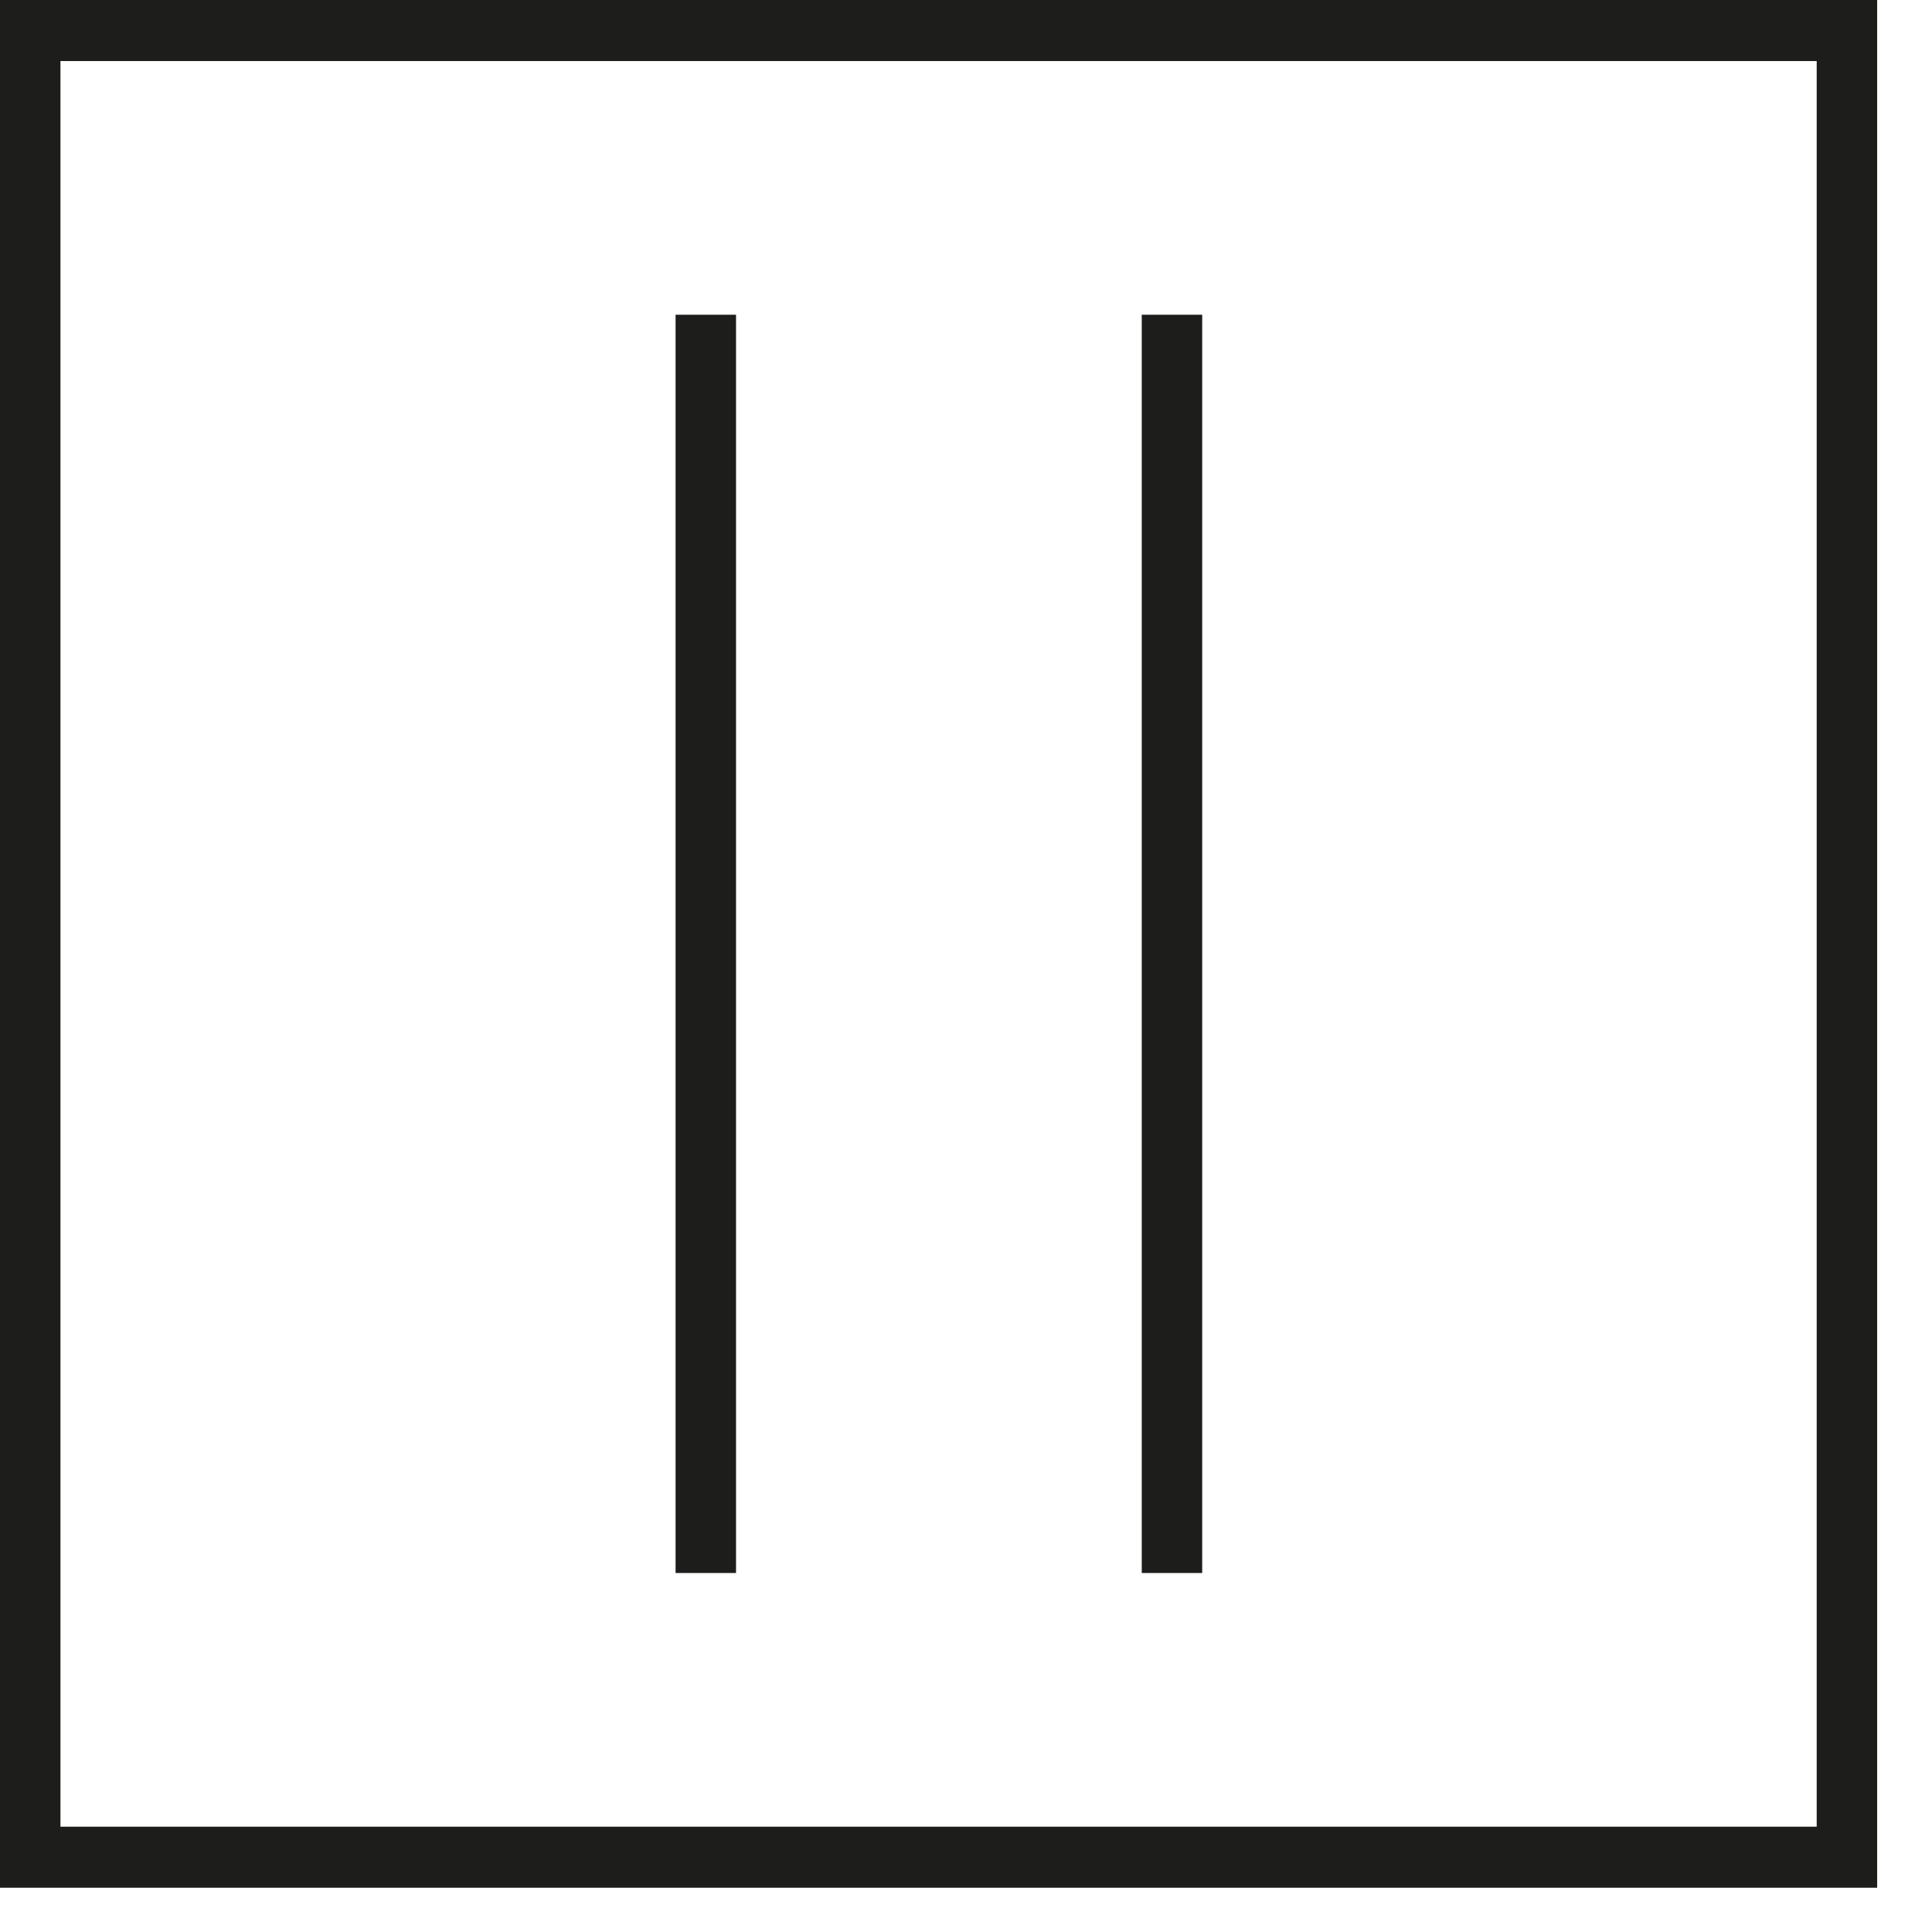 <svg viewBox="0 0 31 31" fill="none" xmlns="http://www.w3.org/2000/svg">
<g clip-path="url(#clip0_16_103)">
<path d="M0 30.29V0H30.12V30.29H0ZM0.97 0.98V29.31H29.15V0.98H0.97ZM11.81 25.24V5.05H10.84V25.24H11.81ZM19.29 25.24V5.05H18.32V25.24H19.29Z" fill="#1D1D1B"/>
</g>
<defs>
<clipPath id="clip0_16_103">
<rect width="30.12" height="30.29" fill="white"/>
</clipPath>
</defs>
</svg>
